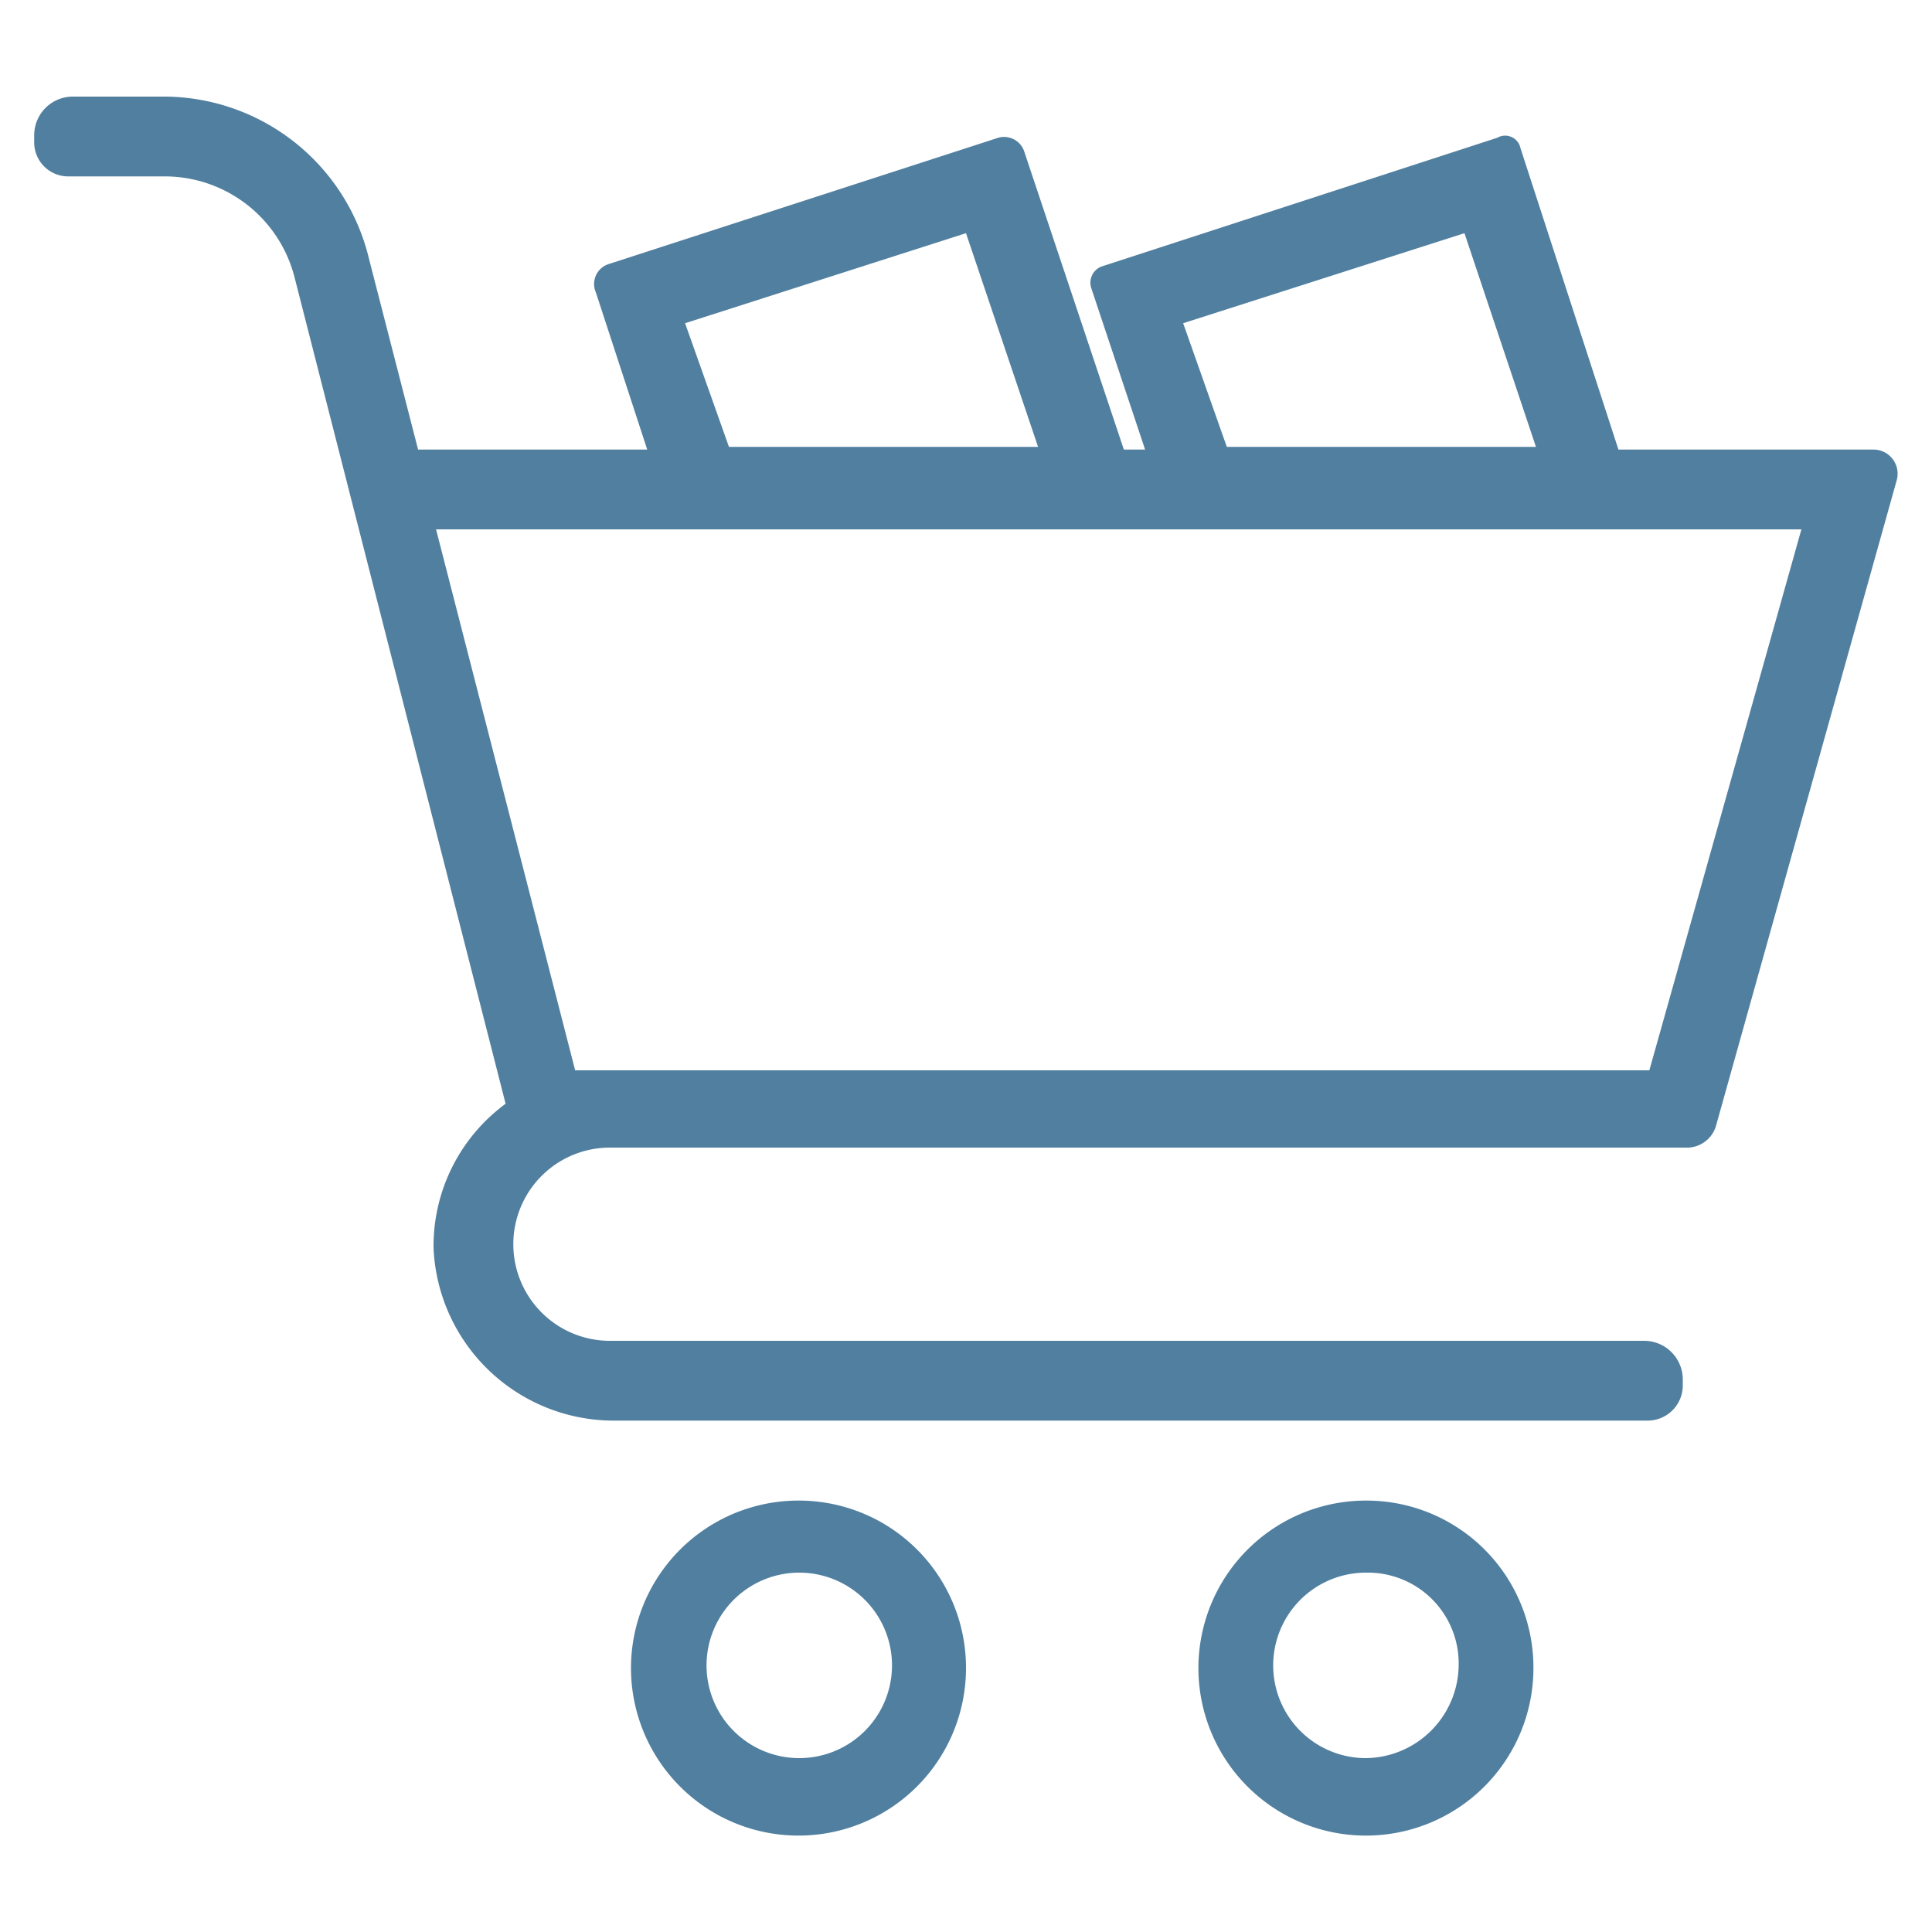 <svg id="Capa_1" data-name="Capa 1" xmlns="http://www.w3.org/2000/svg" viewBox="0 0 100 100"><defs><style>.cls-1{fill:#517f9f;}</style></defs><title>ico-100x100-retail</title><path class="cls-1" d="M97,23.27H83.77L78.7,7.67a.81.81,0,0,0-1.2-.54L57,13.8a.9.9,0,0,0-.53,1.07l2.8,8.4H58.17L53,7.8a1.1,1.1,0,0,0-1.33-.67L31.5,13.67a1.08,1.08,0,0,0-.66,1.46l2.66,8.14H21.64L19.1,13.4A10.94,10.94,0,0,0,8.57,5H3.77a2,2,0,0,0-2,2v.4A1.76,1.76,0,0,0,3.5,9.13H8.57a6.94,6.94,0,0,1,6.67,5.2l10.93,42.8a9.14,9.14,0,0,0-3.73,7.47,9.34,9.34,0,0,0,9.2,8.93h53.6a1.82,1.82,0,0,0,1.86-1.86V71.4a2,2,0,0,0-2-2H31.5a5,5,0,0,1-4.93-4.93A5,5,0,0,1,31.5,59.4H87.37a1.57,1.57,0,0,0,1.47-1.2l9.33-33.33A1.25,1.25,0,0,0,97,23.27Zm-21.2-11.2L79.5,23.13h-16l-2.26-6.4ZM50,12.07l3.73,11.06h-16l-2.27-6.4ZM85.37,55.4H29.77l-7.2-28H93.24Z"/><path class="cls-1" d="M70.7,77.67a8.67,8.67,0,1,0,8.67,8.66A8.64,8.64,0,0,0,70.7,77.67ZM70.7,91a4.8,4.8,0,0,1,0-9.6,4.7,4.7,0,0,1,4.8,4.8A4.86,4.86,0,0,1,70.7,91Z"/><path class="cls-1" d="M41.37,77.67A8.67,8.67,0,1,0,50,86.33,8.65,8.65,0,0,0,41.37,77.67Zm0,13.33a4.8,4.8,0,1,1,0-9.6,4.8,4.8,0,1,1,0,9.6Z"/></svg>